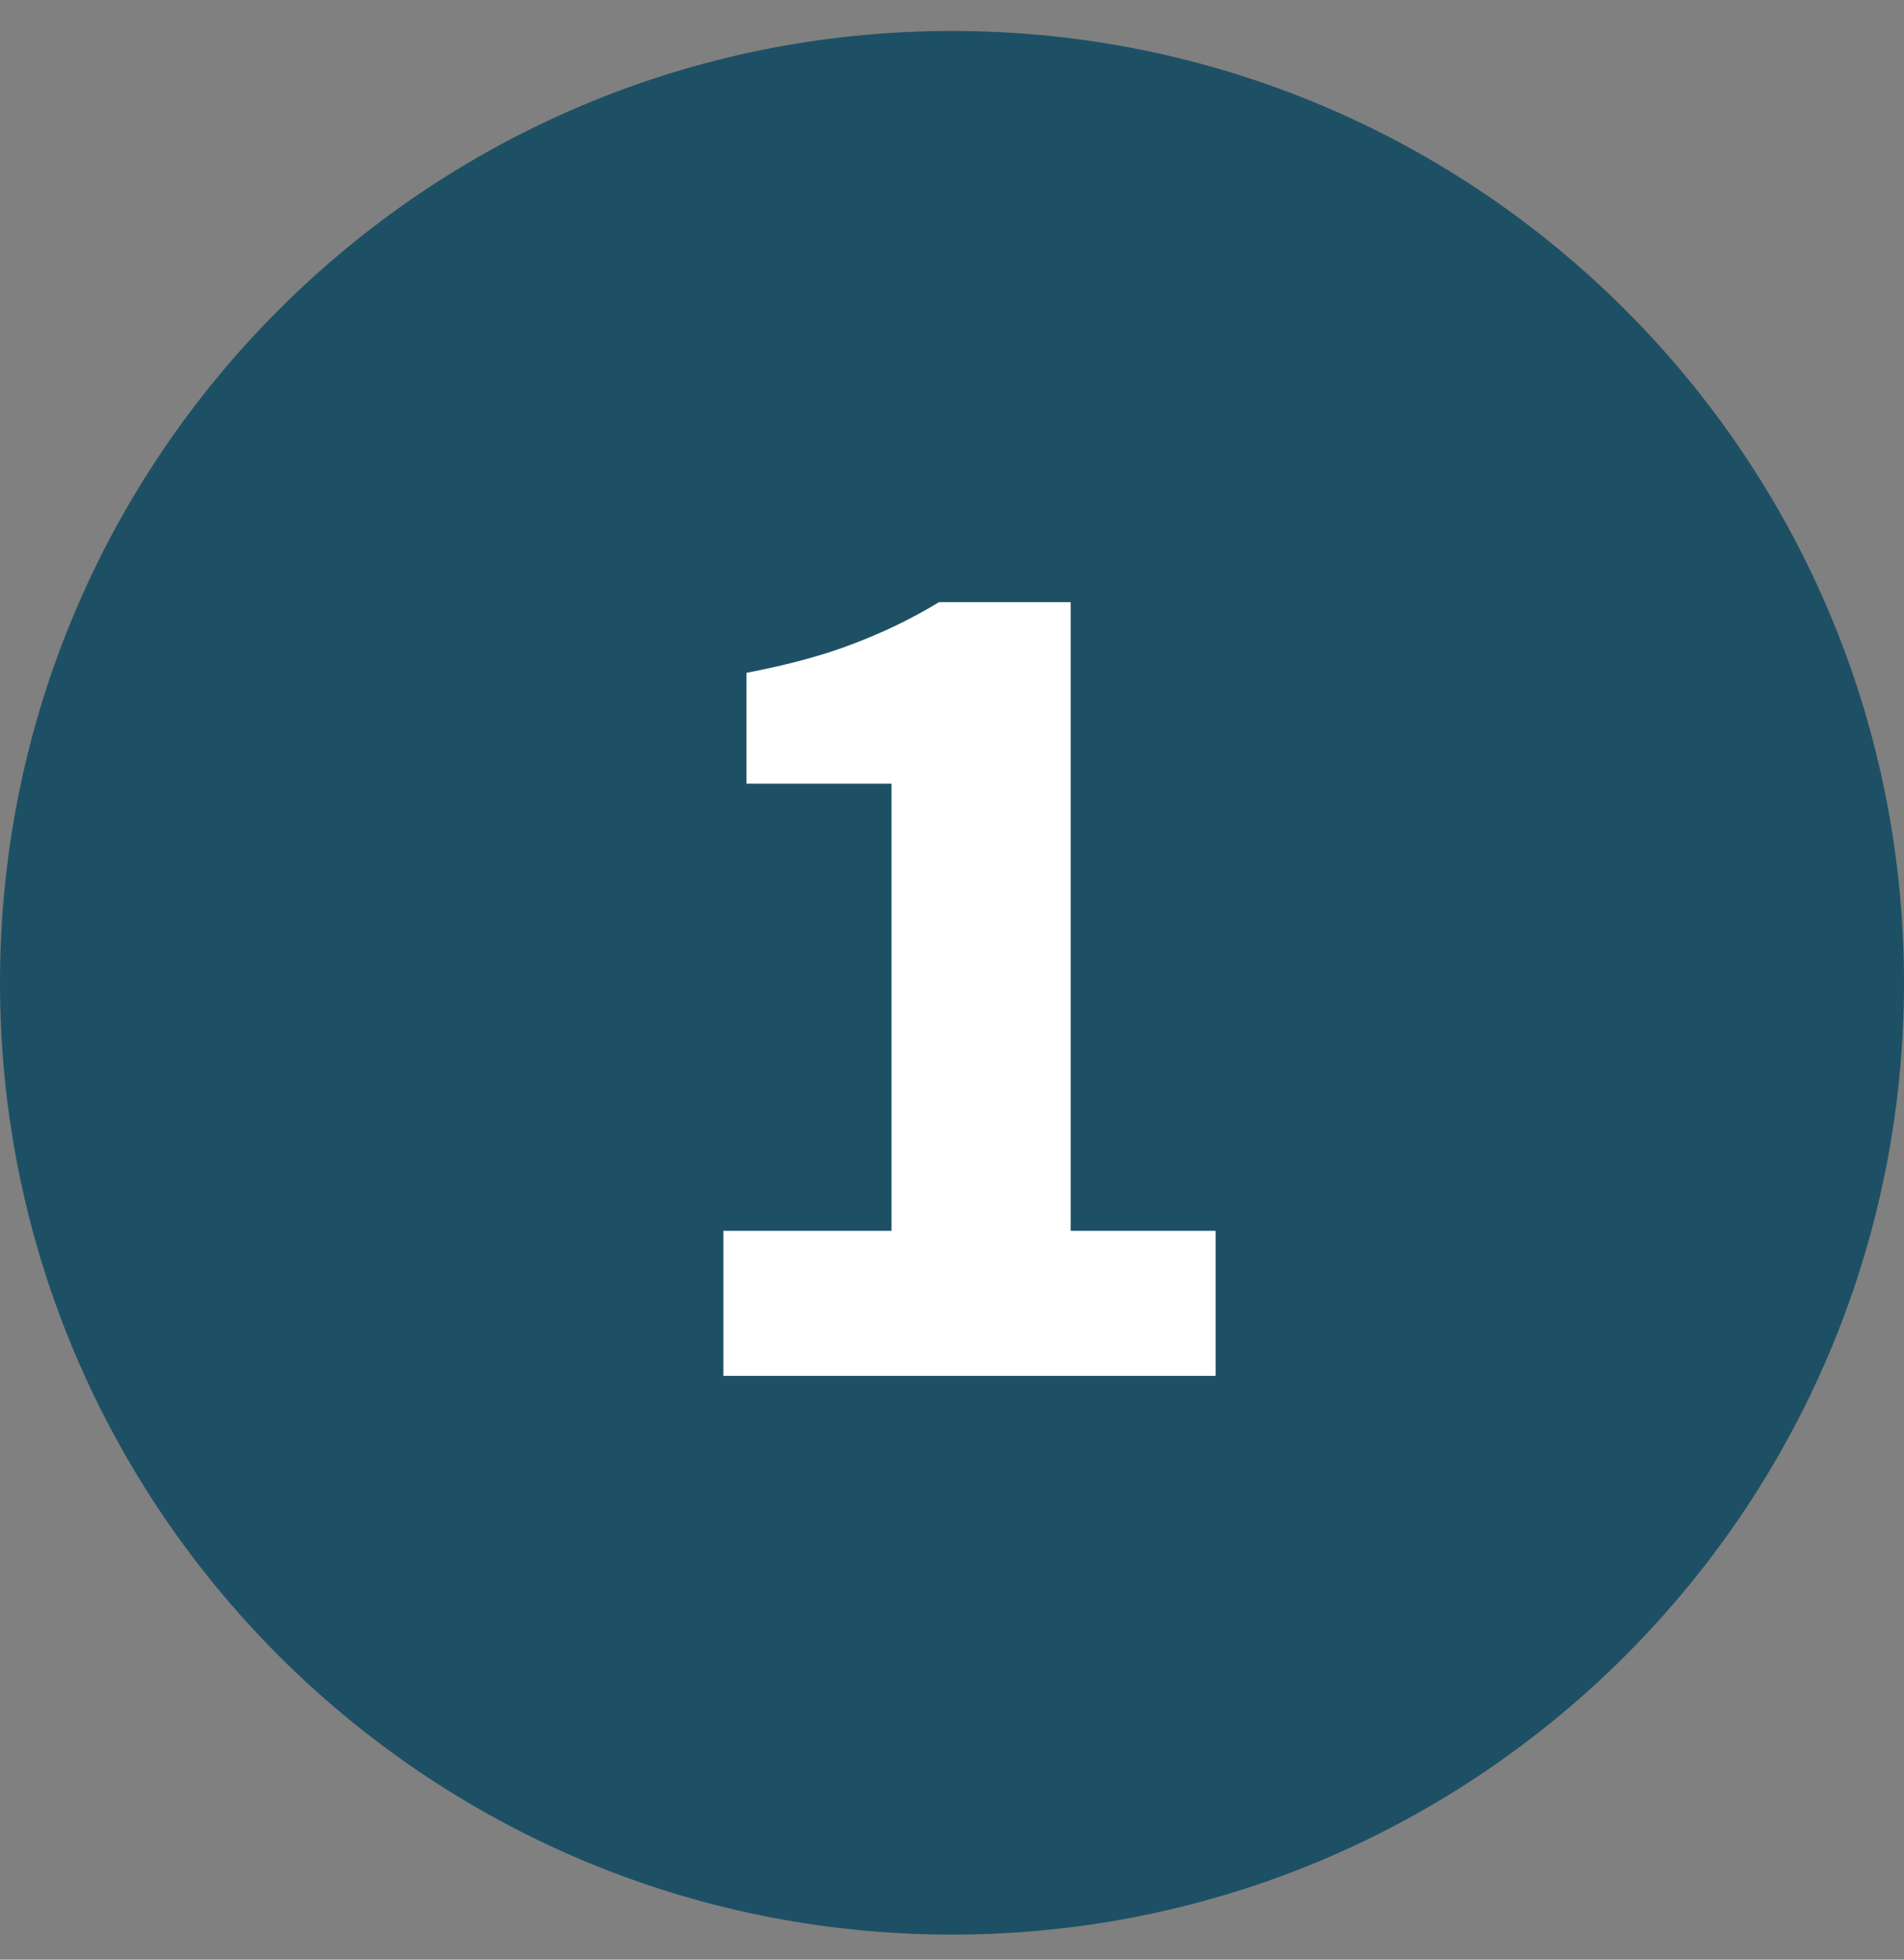 <svg xmlns="http://www.w3.org/2000/svg" width="34" height="35" viewBox="0 0 34 35" fill="none"><rect x="0" y="0" width="34" height="35" fill="#808080" stroke="none"/><path d="M34 17.553C34 26.942 26.389 34.553 17 34.553C7.611 34.553 0 26.942 0 17.553C0 8.164 7.611 0.553 17 0.553C26.389 0.553 34 8.164 34 17.553Z" fill="#1E5065"></path><path d="M12.917 24.573V21.983H15.92V13.997H13.33V12.017C14.085 11.872 14.723 11.698 15.245 11.495C15.782 11.292 16.29 11.045 16.768 10.755H19.119V21.983H21.708V24.573H12.917Z" fill="white"></path></svg>